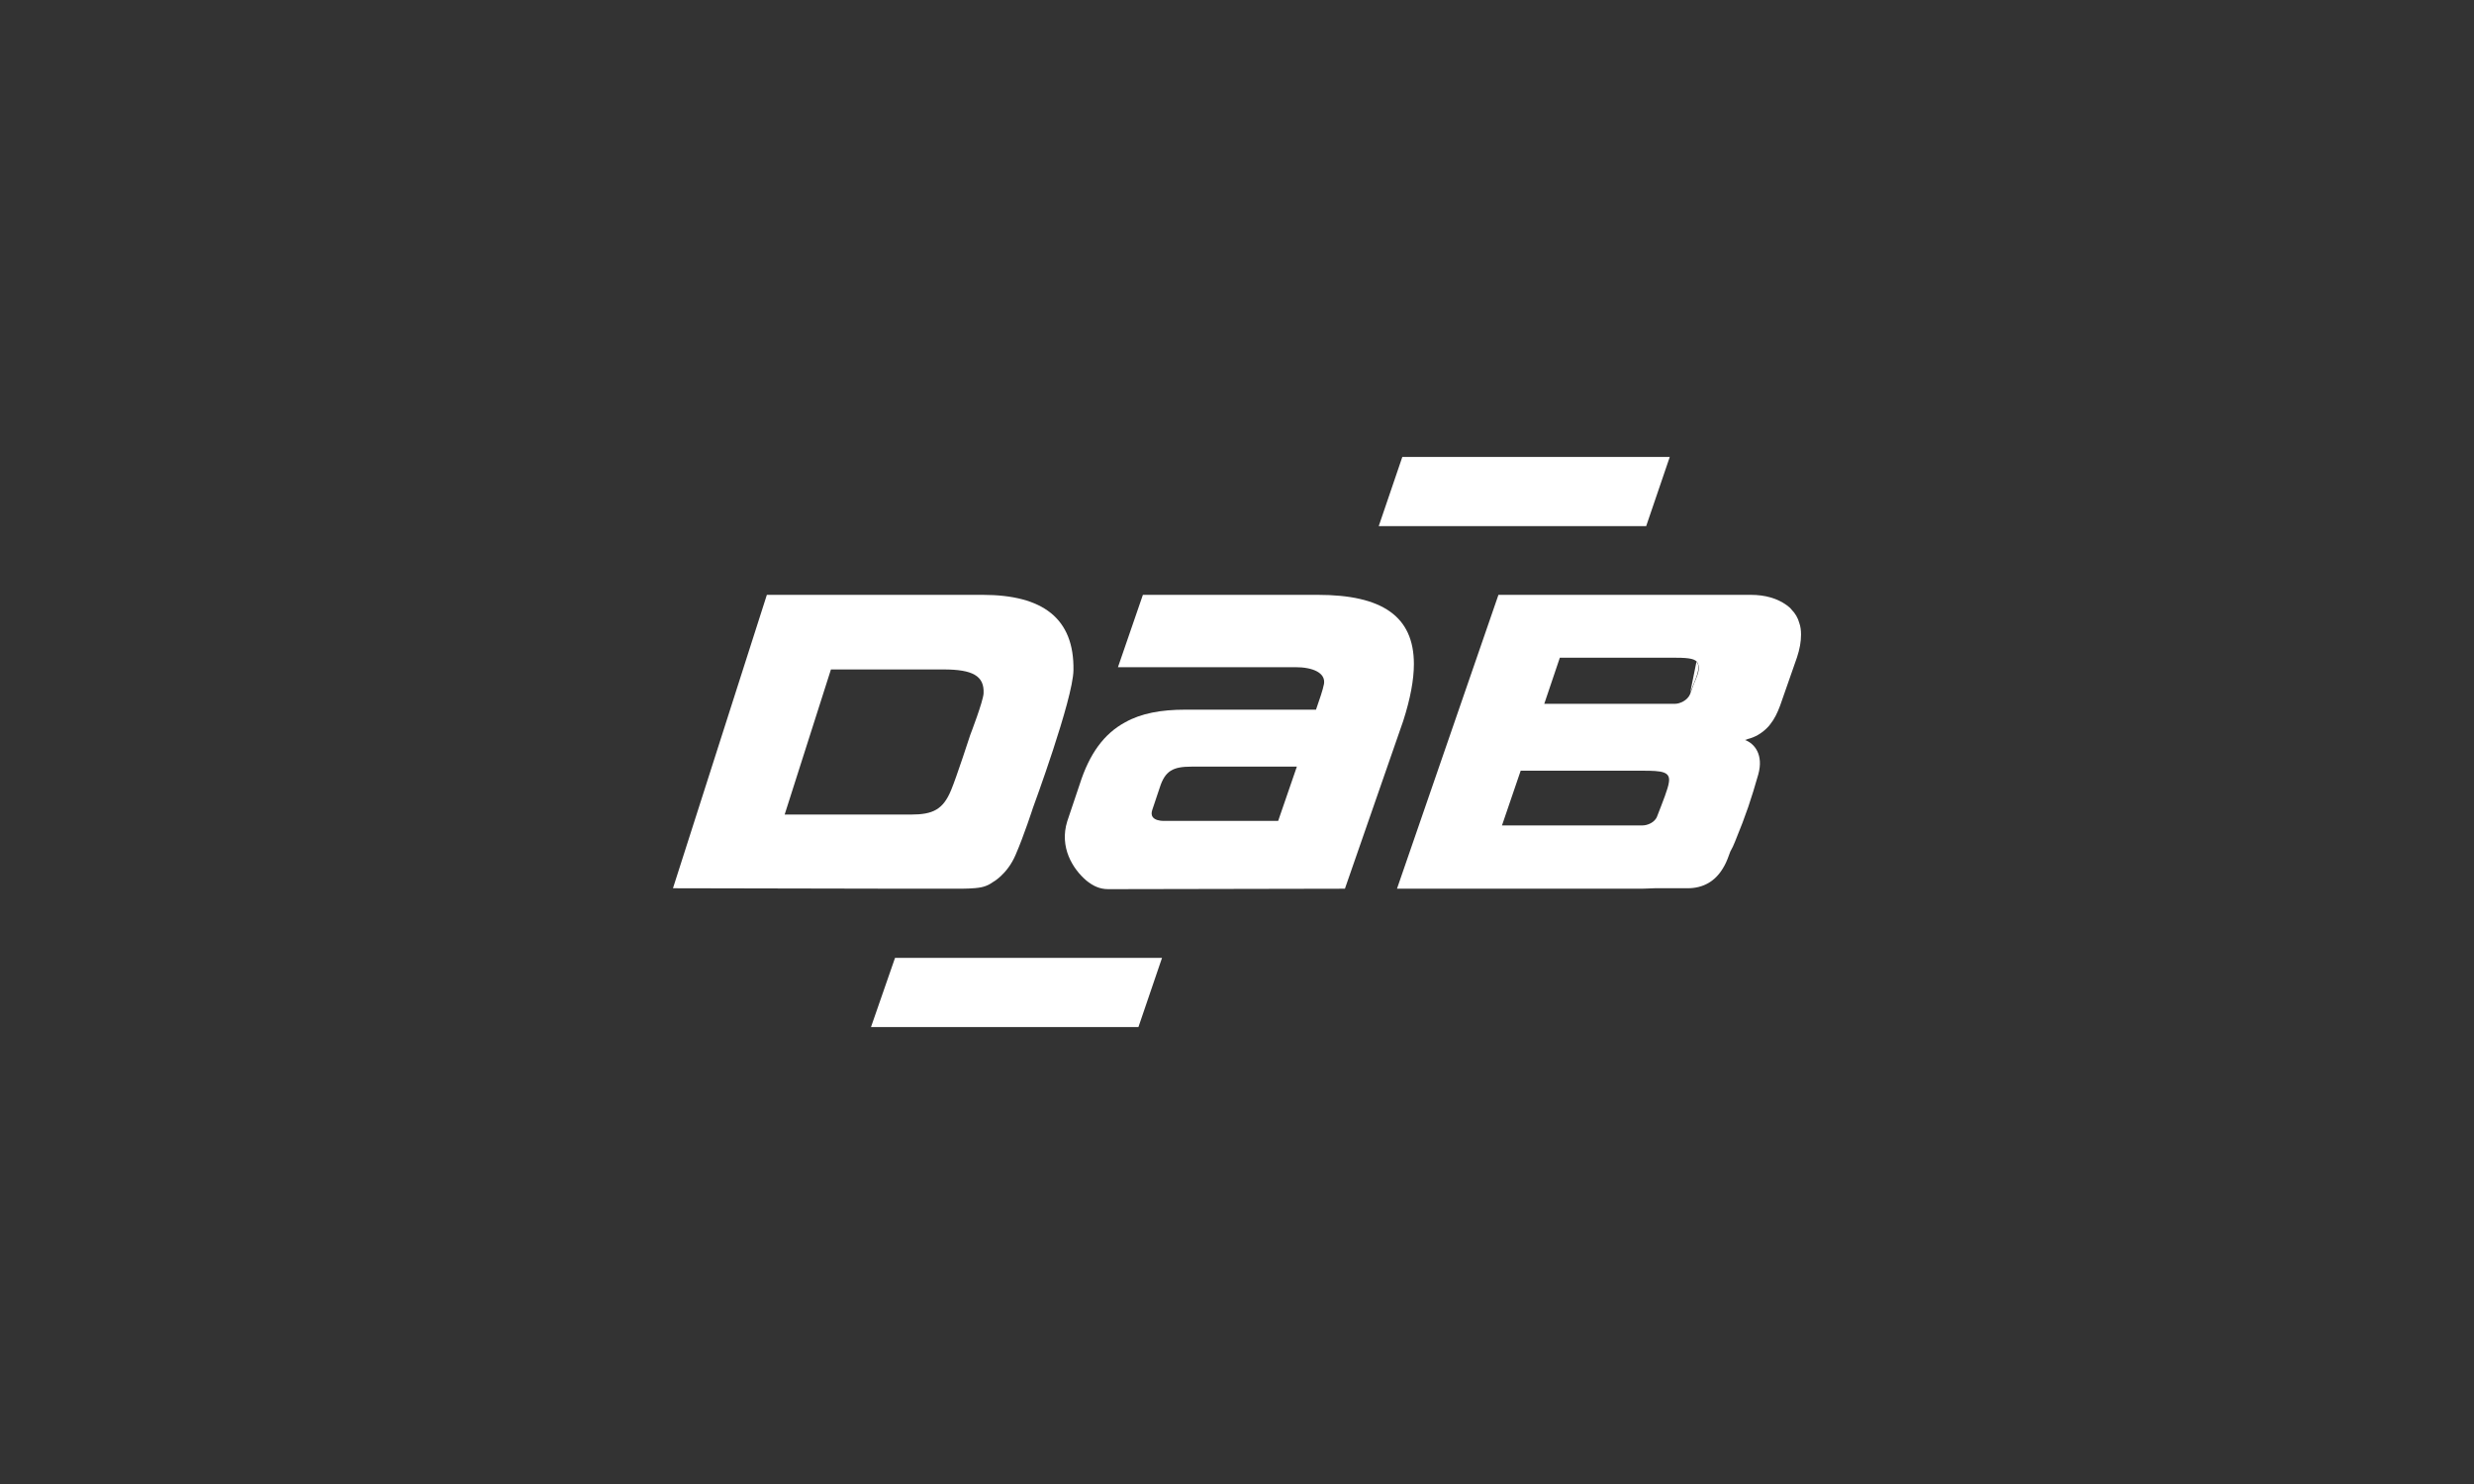 <svg width="200" height="120" viewBox="0 0 200 120" fill="none" xmlns="http://www.w3.org/2000/svg">
<rect x="0" y="0" width="200" height="120" fill="#333333" stroke="none"/>
<g clip-path="url(#clip0_964_19621)">
<path d="M136.639 55.997C137.071 54.864 137.215 54.644 137.287 54.169C137.323 53.877 137.287 53.657 137.143 53.511L136.639 55.997Z" fill="white"/>
<path d="M70.412 83.049H92.032L93.939 77.456H72.355L70.412 83.049Z" fill="white"/>
<path d="M114.3 53.694C114.3 49.819 111.71 48.101 106.529 48.101H92.392L90.377 53.95H104.731C106.098 53.95 107.177 54.389 107.033 55.302C106.925 55.851 106.673 56.545 106.386 57.386C106.386 57.386 96.96 57.386 96.888 57.386H95.809C93.867 57.386 92.248 57.679 90.953 58.41C89.262 59.324 88.075 60.932 87.284 63.418L86.276 66.416C85.629 68.499 86.708 70.254 87.823 71.204C88.363 71.643 88.902 71.899 89.586 71.899C91.816 71.899 108.724 71.863 108.724 71.863L113.436 58.3C114.012 56.509 114.3 54.973 114.3 53.694ZM103.328 66.379H94.226C94.226 66.379 92.823 66.489 93.147 65.502C93.363 64.844 93.507 64.442 93.759 63.674C94.191 62.321 94.838 61.992 96.313 61.992H104.839L103.328 66.379Z" fill="white"/>
<path d="M77.714 71.863C77.714 71.863 78.757 71.863 79.297 71.753C79.873 71.643 80.232 71.351 80.232 71.351C80.232 71.351 81.419 70.729 82.103 69.121C82.786 67.549 83.506 65.319 83.506 65.319C83.506 65.319 86.743 56.545 86.779 54.206C86.852 50.002 84.297 48.101 79.441 48.101H61.993L54.403 71.826L73.217 71.863H77.714ZM63.792 65.867H63.432L67.174 54.133H76.275C78.613 54.133 79.585 54.644 79.513 56.07C79.477 56.728 78.434 59.433 78.434 59.433C78.434 59.433 77.318 62.87 76.887 63.893C76.239 65.465 75.412 65.867 73.649 65.867H70.519H63.792Z" fill="white"/>
<path d="M134.985 36.951H113.364L111.458 42.544H133.078L134.985 36.951Z" fill="white"/>
<path d="M145.453 50.367C145.345 49.965 145.129 49.6 144.841 49.307C144.733 49.161 144.59 49.051 144.446 48.942C143.69 48.393 142.719 48.101 141.532 48.101H138.726H138.294H121.135L112.933 71.863H131.963C132.61 71.863 133.186 71.863 133.761 71.826H136.424C137.683 71.826 138.654 71.278 139.301 70.181C139.481 69.888 139.625 69.559 139.769 69.157L139.877 68.865C140.021 68.609 140.165 68.317 140.273 68.024C141.172 65.831 141.568 64.624 142.143 62.614C142.575 61.042 141.856 60.128 141.064 59.835C141.136 59.835 141.208 59.799 141.28 59.762C141.892 59.616 142.431 59.287 142.863 58.848C142.935 58.775 143.043 58.666 143.115 58.556C143.438 58.154 143.69 57.642 143.906 57.057L145.273 53.146C145.489 52.488 145.597 51.903 145.597 51.318C145.597 50.989 145.561 50.66 145.453 50.367ZM134.913 63.272C134.841 63.784 134.445 64.771 133.977 65.977C133.797 66.525 133.15 66.745 132.79 66.745H121.422L122.933 62.321H132.79C134.373 62.321 135.057 62.394 134.913 63.272ZM137.323 54.169C137.251 54.681 137.071 54.864 136.675 55.997C136.675 56.034 136.639 56.07 136.639 56.107C136.424 56.655 135.776 56.911 135.416 56.911H124.84L126.099 53.182H135.164C136.28 53.182 136.927 53.219 137.179 53.511C137.287 53.657 137.359 53.877 137.323 54.169Z" fill="white"/>
</g>
<defs>
<clipPath id="clip0_964_19621">
<rect width="91.194" height="46.098" fill="white" transform="translate(54.403 36.951)"/>
</clipPath>
</defs>
</svg>
